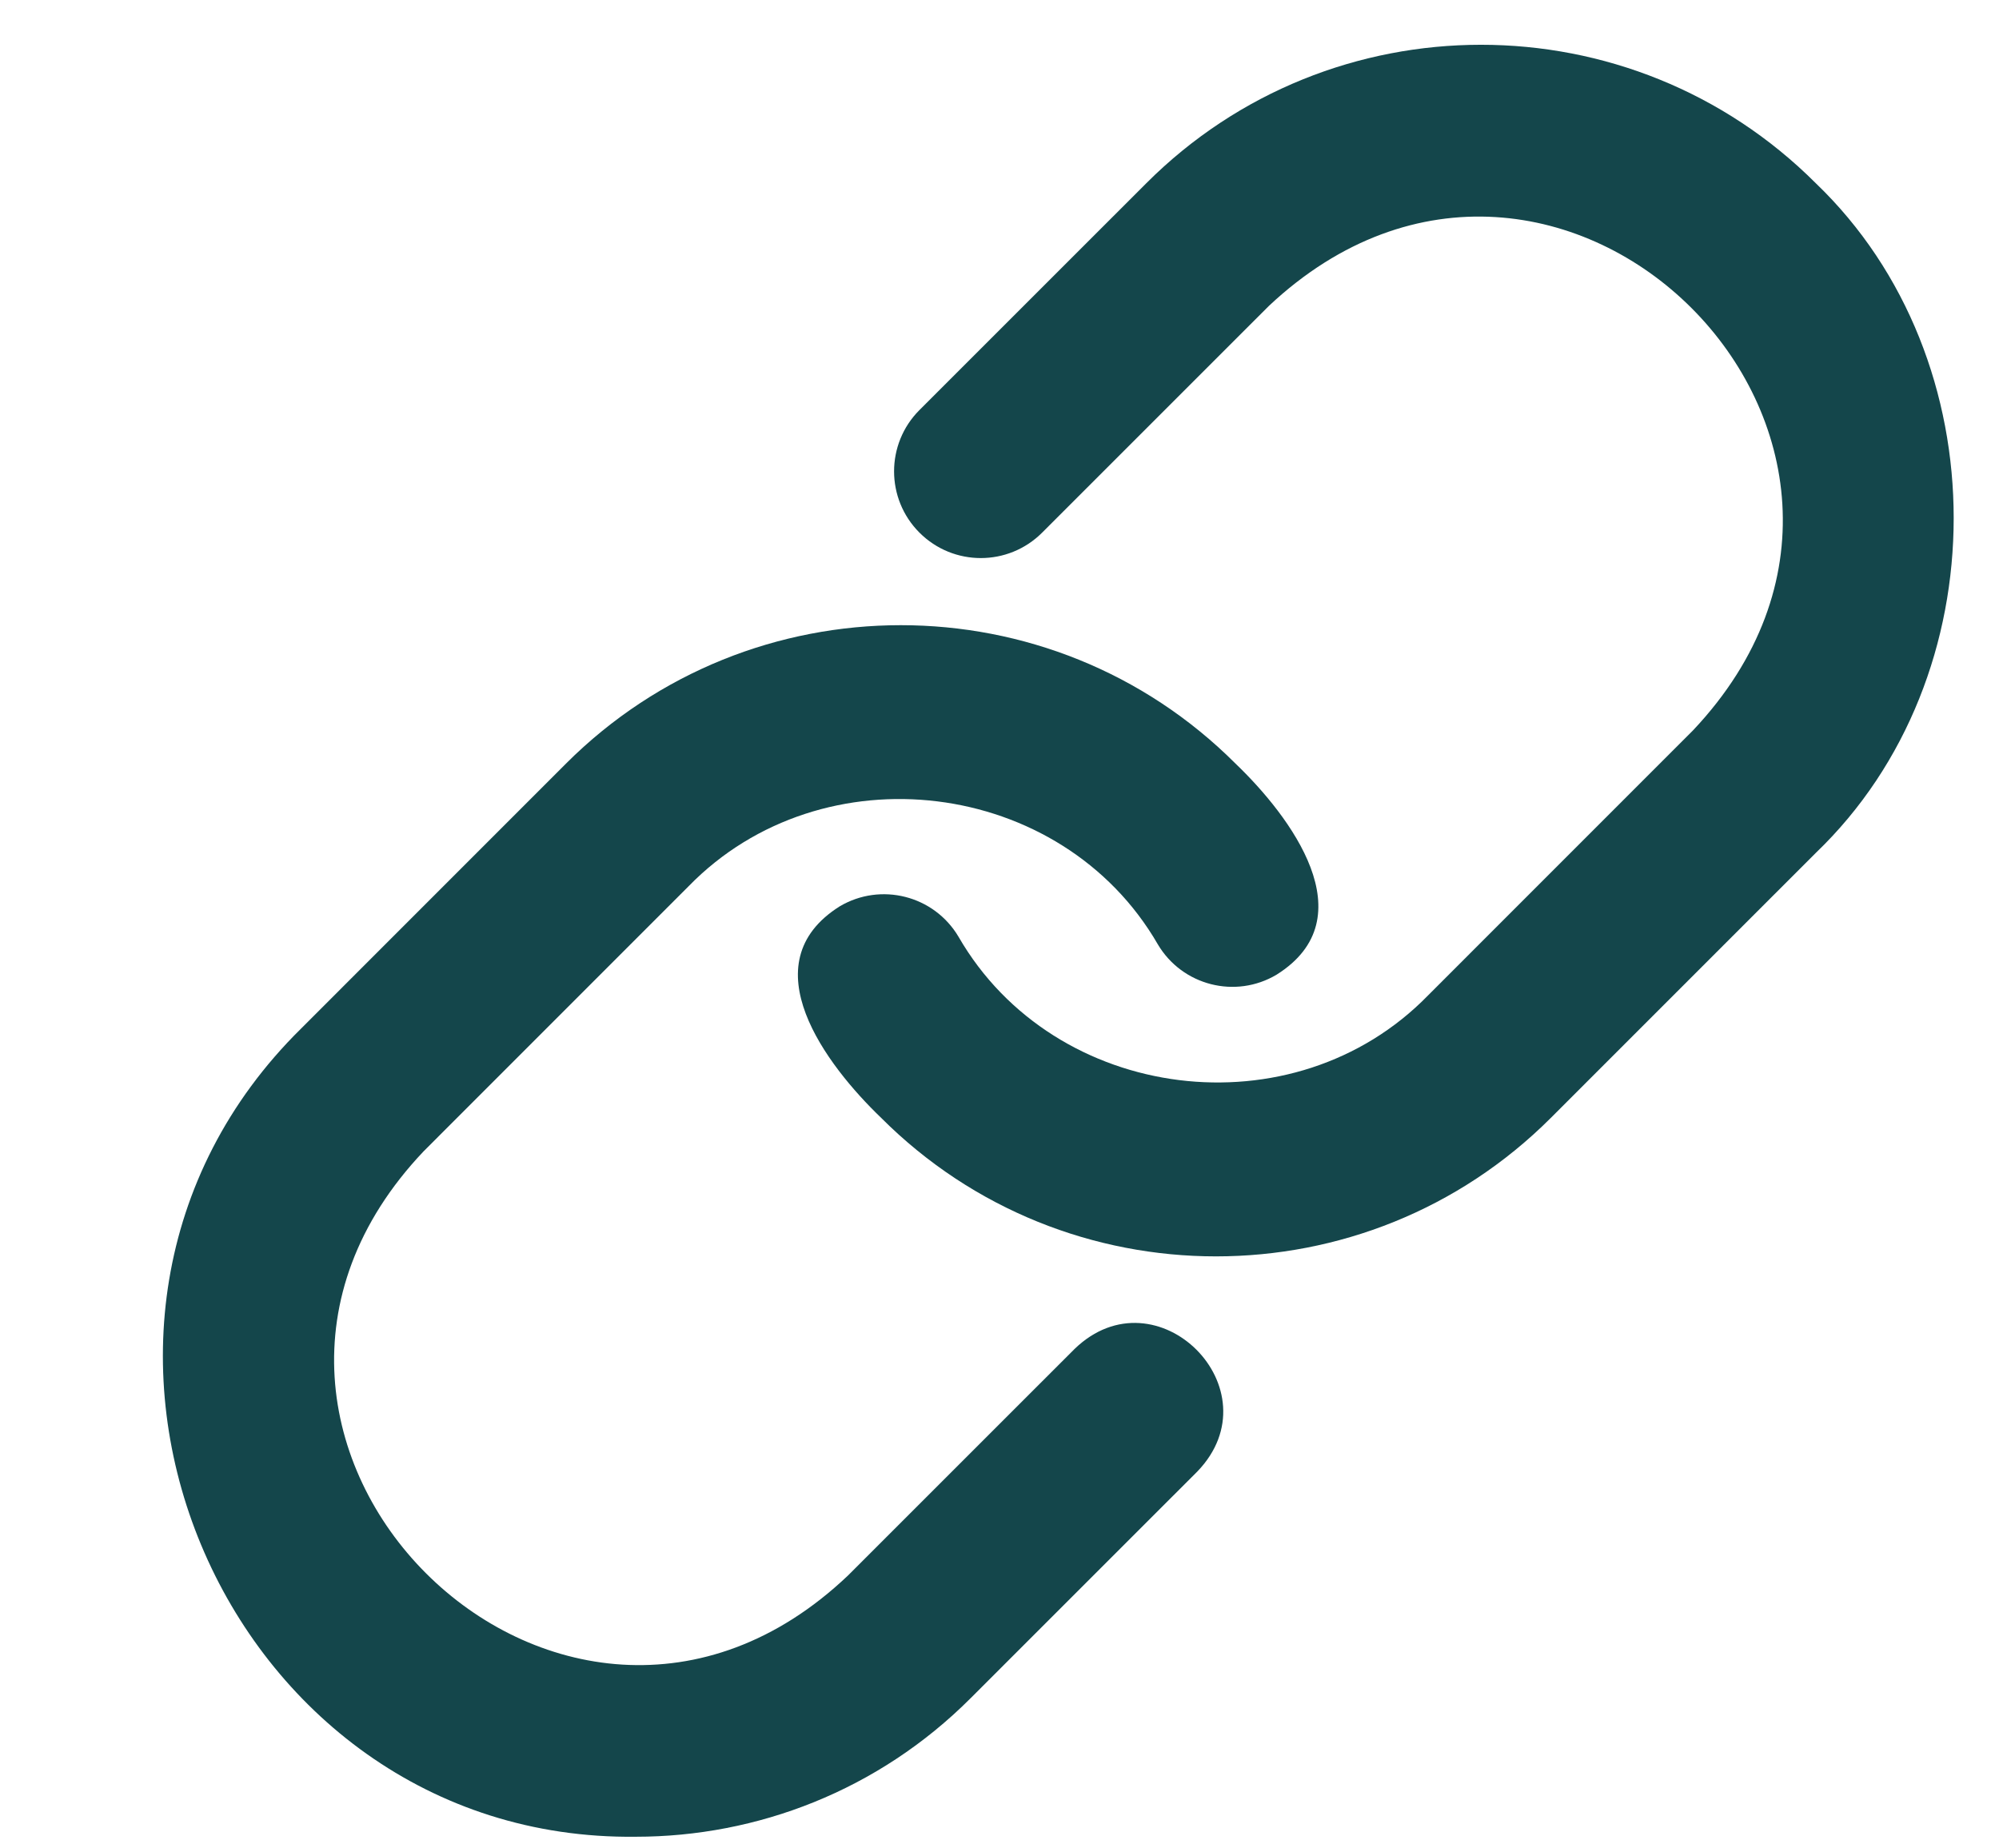 <?xml version="1.0" encoding="UTF-8" standalone="no"?><svg xmlns="http://www.w3.org/2000/svg" xmlns:xlink="http://www.w3.org/1999/xlink" fill="#14464b" height="33" preserveAspectRatio="xMidYMid meet" version="1" viewBox="-2.9 -0.8 35.7 33.0" width="35.7" zoomAndPan="magnify"><g id="change1_1"><path d="M29.529,2.473c-3.298-3.298-8.662-3.298-11.958,0l-4.05,4.049 c-0.605,0.605-0.605,1.585,0,2.19s1.585,0.605,2.19,0l4.05-4.049 c5.162-4.849,12.438,2.423,7.577,7.577c0-0-4.732,4.733-4.732,4.733 c-2.396,2.461-6.673,1.927-8.388-1.045c-0.437-0.737-1.388-0.978-2.123-0.542 c-1.619,1.021-0.24,2.834,0.742,3.777c1.649,1.649,3.814,2.473,5.979,2.473 c2.166,0,4.331-0.824,5.98-2.473l4.732-4.732C32.811,11.283,32.812,5.621,29.529,2.473z" fill="inherit"/><path d="M16.292,23.288l-4.05,4.049c-5.124,4.864-12.442-2.45-7.577-7.577 c-0,0,4.732-4.733,4.732-4.733c2.393-2.456,6.663-1.933,8.38,1.036 c0.436,0.737,1.388,0.98,2.122,0.542c1.617-1.015,0.244-2.832-0.733-3.768 c-3.297-3.298-8.661-3.296-11.959-0c0,0-4.732,4.733-4.732,4.733 c-5.328,5.253-1.421,14.517,5.979,14.43c2.165,0,4.331-0.824,5.979-2.473l4.05-4.049 C19.897,24.012,17.757,21.873,16.292,23.288z" fill="inherit"/></g></svg>